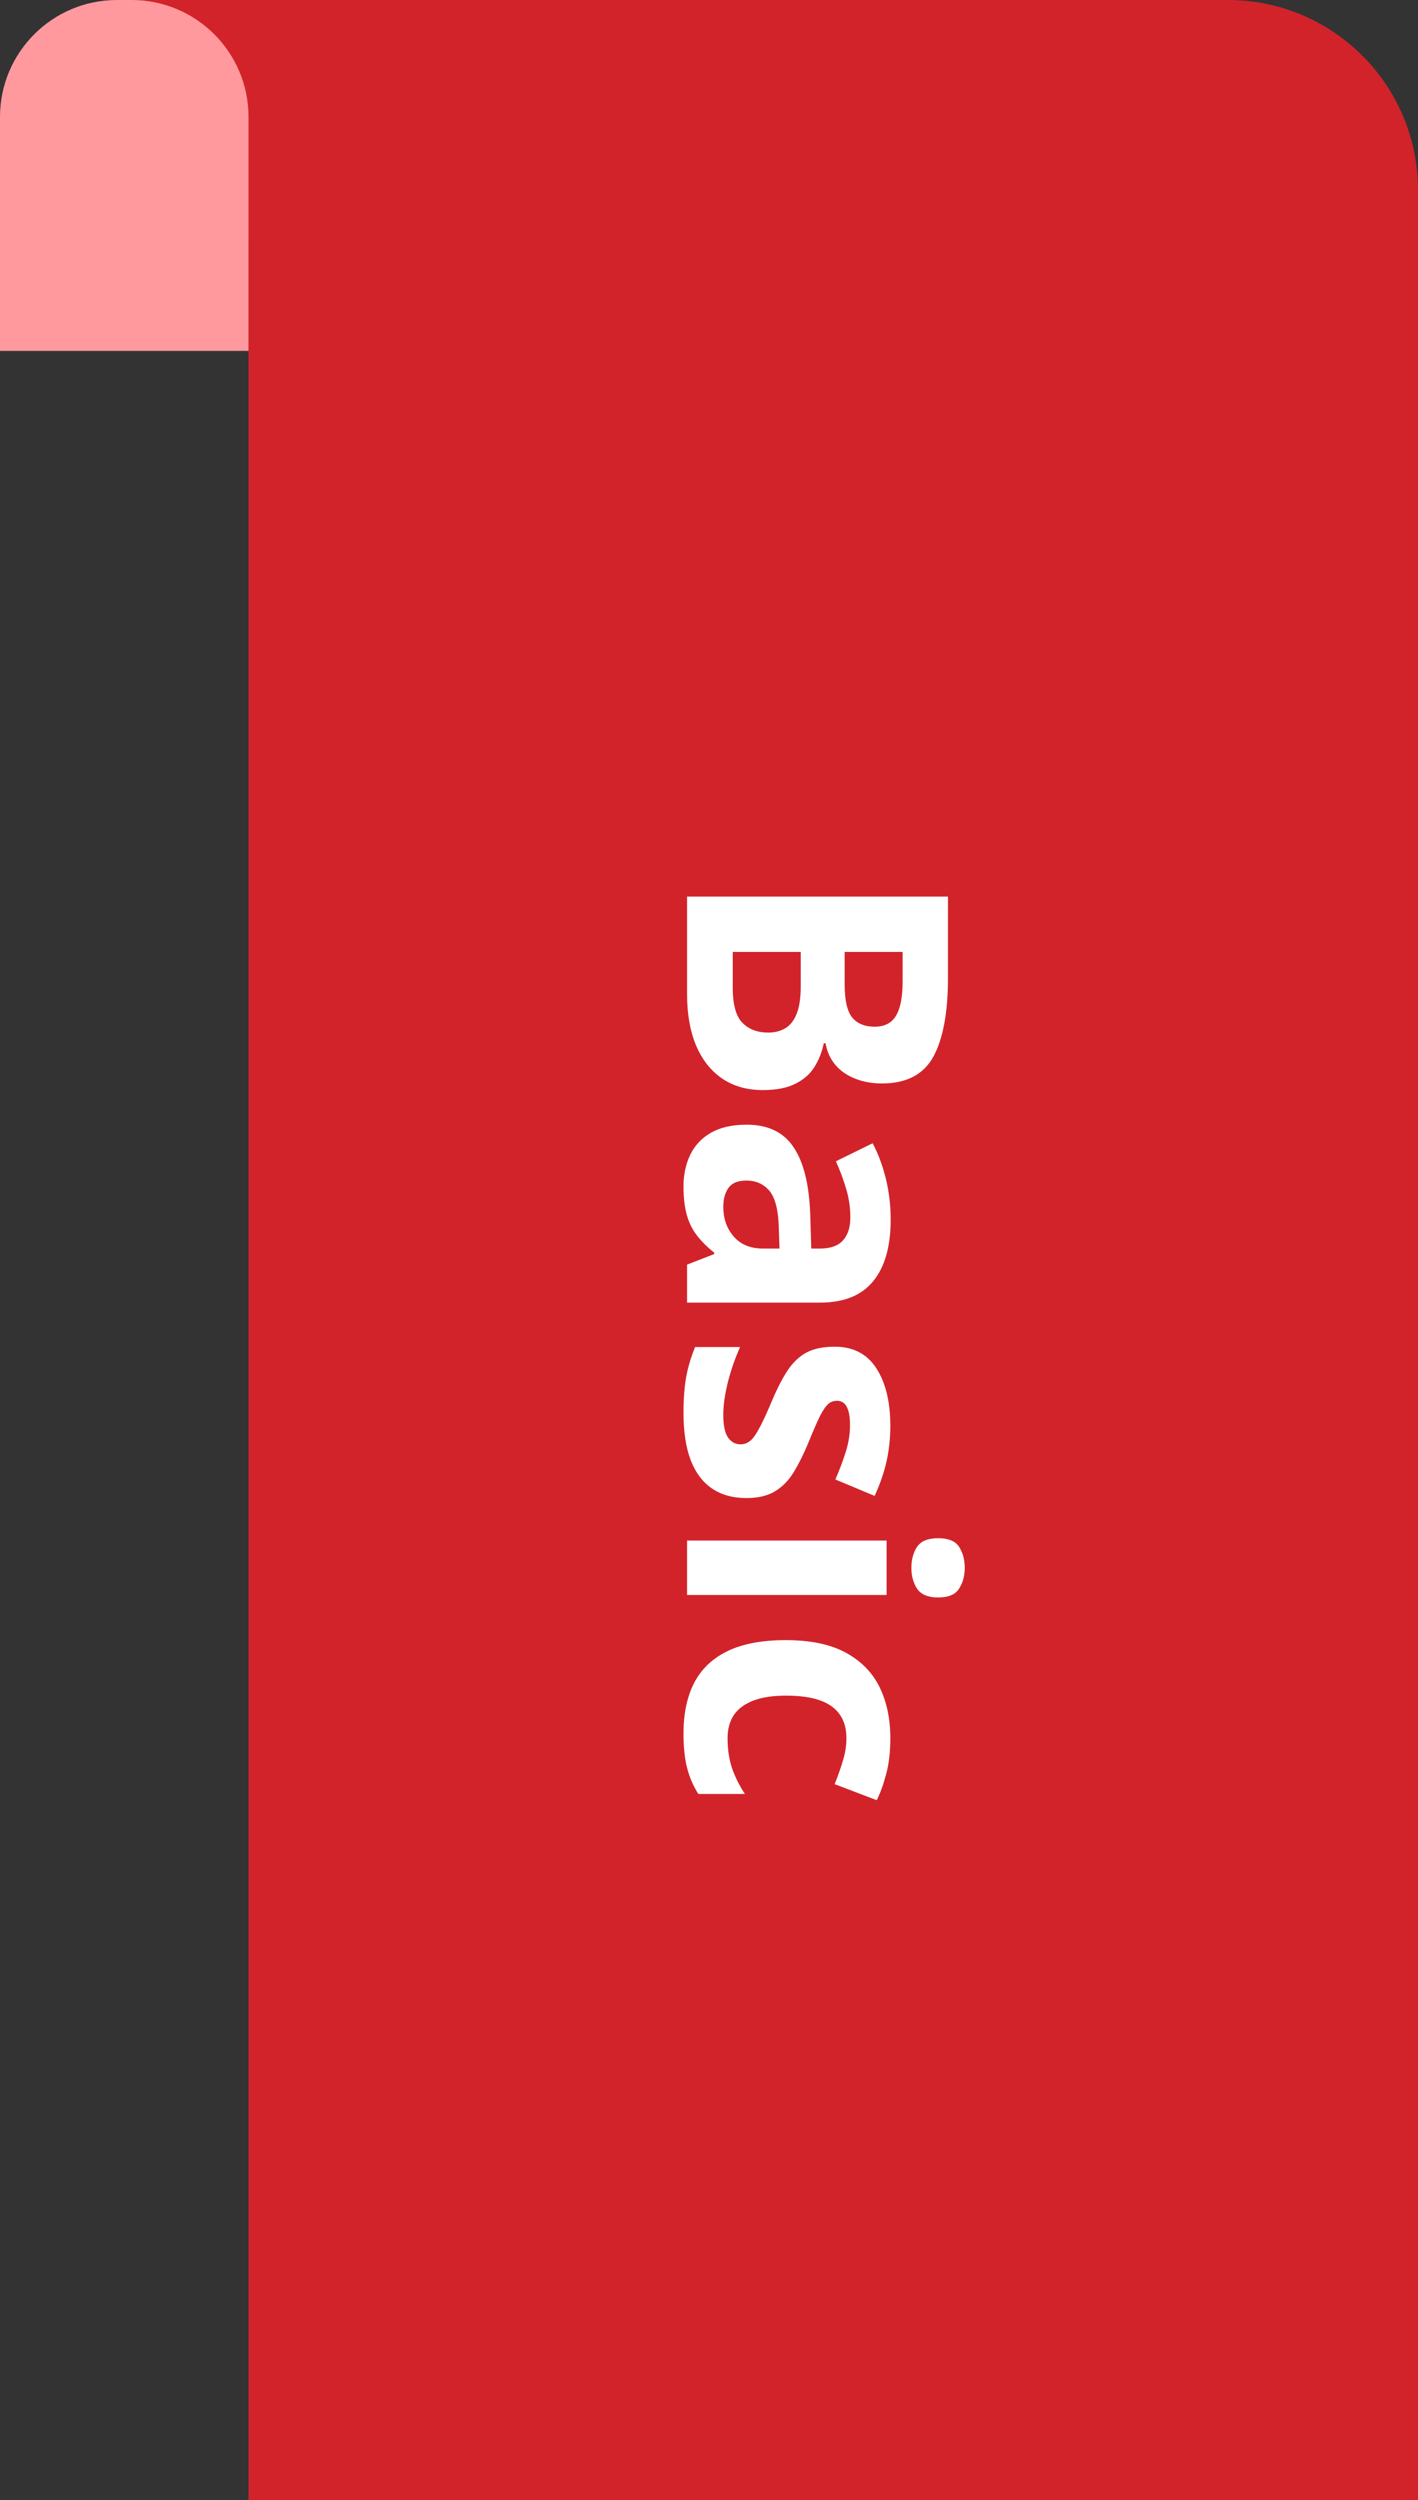<svg width="97" height="171" viewBox="0 0 97 171" fill="none" xmlns="http://www.w3.org/2000/svg">
    <rect x="0" y="0" width="97" height="171" fill="#333333" stroke="none"/>
    <path d="M8 0H84C91.18 0 97 5.82 97 13V171H17V16.5L8 0Z" fill="#D2232A"/>
    <path d="M0 8C0 3.582 3.582 0 8 0H9C13.418 0 17 3.582 17 8V24H0V8Z" fill="#FF999D"/>
    <path d="M64.847 61.324L64.847 66.878C64.847 69.255 64.513 71.053 63.846 72.274C63.178 73.495 62.007 74.105 60.33 74.105C59.655 74.105 59.044 73.995 58.499 73.775C57.954 73.564 57.506 73.255 57.156 72.848C56.806 72.441 56.578 71.944 56.473 71.358L56.351 71.358C56.228 71.953 56.017 72.49 55.716 72.97C55.423 73.45 54.992 73.832 54.422 74.117C53.86 74.41 53.112 74.557 52.176 74.557C51.093 74.557 50.166 74.292 49.393 73.763C48.62 73.234 48.025 72.477 47.61 71.493C47.203 70.516 47 69.352 47 68.001L47 61.324L64.847 61.324ZM57.779 65.108L57.779 67.306C57.779 68.404 57.95 69.165 58.291 69.588C58.641 70.012 59.154 70.223 59.83 70.223C60.513 70.223 61.002 69.971 61.294 69.466C61.596 68.97 61.746 68.18 61.746 67.098L61.746 65.108L57.779 65.108ZM54.776 65.108L50.125 65.108L50.125 67.574C50.125 68.713 50.345 69.507 50.784 69.955C51.224 70.402 51.814 70.626 52.554 70.626C52.994 70.626 53.38 70.528 53.714 70.333C54.047 70.138 54.308 69.808 54.495 69.344C54.682 68.888 54.776 68.258 54.776 67.452L54.776 65.108ZM60.928 83.419C60.928 85.25 60.529 86.654 59.732 87.63C58.934 88.607 57.722 89.095 56.094 89.095L47 89.095L47 86.495L48.855 85.775L48.855 85.677C48.367 85.287 47.968 84.888 47.659 84.481C47.35 84.074 47.122 83.606 46.976 83.077C46.829 82.548 46.756 81.905 46.756 81.148C46.756 80.343 46.91 79.618 47.22 78.976C47.529 78.341 48.001 77.84 48.636 77.474C49.279 77.108 50.092 76.925 51.077 76.925C52.526 76.925 53.592 77.433 54.275 78.451C54.967 79.468 55.35 80.994 55.423 83.028L55.496 85.397L56.094 85.397C56.81 85.397 57.335 85.209 57.669 84.835C58.003 84.461 58.169 83.94 58.169 83.272C58.169 82.613 58.076 81.966 57.889 81.332C57.702 80.697 57.465 80.062 57.181 79.427L59.695 78.194C60.078 78.919 60.379 79.728 60.599 80.624C60.818 81.527 60.928 82.459 60.928 83.419ZM53.323 85.397L53.274 83.956C53.242 82.752 53.026 81.913 52.627 81.441C52.229 80.978 51.704 80.746 51.053 80.746C50.483 80.746 50.076 80.912 49.832 81.246C49.596 81.58 49.478 82.015 49.478 82.552C49.478 83.35 49.714 84.021 50.186 84.566C50.658 85.12 51.329 85.397 52.2 85.397L53.323 85.397ZM51.053 102.462C50.125 102.462 49.34 102.242 48.697 101.803C48.062 101.371 47.578 100.724 47.244 99.862C46.919 98.999 46.756 97.925 46.756 96.639C46.756 95.687 46.817 94.869 46.939 94.186C47.061 93.51 47.264 92.826 47.549 92.135L50.626 92.135C50.292 92.875 50.015 93.669 49.795 94.515C49.584 95.37 49.478 96.118 49.478 96.761C49.478 97.486 49.584 98.002 49.795 98.311C50.015 98.629 50.3 98.788 50.65 98.788C50.878 98.788 51.081 98.722 51.26 98.592C51.447 98.47 51.655 98.202 51.883 97.787C52.119 97.372 52.424 96.721 52.798 95.834C53.156 94.979 53.519 94.275 53.885 93.722C54.251 93.176 54.682 92.769 55.179 92.501C55.683 92.241 56.322 92.11 57.095 92.11C58.357 92.11 59.305 92.599 59.94 93.575C60.582 94.56 60.904 95.874 60.904 97.518C60.904 98.364 60.818 99.17 60.648 99.935C60.477 100.708 60.204 101.502 59.83 102.315L57.144 101.192C57.437 100.517 57.677 99.878 57.864 99.276C58.051 98.682 58.145 98.076 58.145 97.457C58.145 96.912 58.072 96.501 57.925 96.224C57.779 95.947 57.555 95.809 57.254 95.809C57.034 95.809 56.839 95.878 56.668 96.017C56.497 96.163 56.306 96.44 56.094 96.847C55.891 97.262 55.626 97.868 55.301 98.665C54.983 99.439 54.65 100.11 54.3 100.68C53.958 101.249 53.531 101.689 53.018 101.998C52.514 102.307 51.858 102.462 51.053 102.462ZM60.648 109.09L47 109.09L47 105.367L60.648 105.367L60.648 109.09ZM65.994 107.235C65.994 107.788 65.864 108.264 65.603 108.663C65.351 109.062 64.875 109.261 64.175 109.261C63.484 109.261 63.003 109.062 62.735 108.663C62.474 108.264 62.344 107.788 62.344 107.235C62.344 106.673 62.474 106.193 62.735 105.794C63.003 105.404 63.484 105.208 64.175 105.208C64.875 105.208 65.351 105.404 65.603 105.794C65.864 106.193 65.994 106.673 65.994 107.235ZM46.756 118.551C46.756 117.2 47 116.048 47.488 115.096C47.985 114.144 48.75 113.42 49.783 112.923C50.817 112.427 52.139 112.179 53.751 112.179C55.419 112.179 56.778 112.459 57.828 113.021C58.886 113.591 59.663 114.376 60.159 115.377C60.656 116.386 60.904 117.554 60.904 118.88C60.904 119.824 60.81 120.638 60.623 121.322C60.444 122.014 60.228 122.616 59.976 123.128L57.095 122.03C57.331 121.444 57.523 120.899 57.669 120.394C57.824 119.889 57.901 119.385 57.901 118.88C57.901 118.229 57.746 117.688 57.437 117.257C57.136 116.826 56.68 116.504 56.07 116.292C55.459 116.081 54.694 115.975 53.775 115.975C52.872 115.975 52.123 116.089 51.529 116.317C50.935 116.545 50.491 116.874 50.198 117.306C49.913 117.737 49.771 118.262 49.771 118.88C49.771 119.653 49.873 120.341 50.076 120.943C50.288 121.546 50.581 122.132 50.955 122.701L47.769 122.701C47.411 122.132 47.155 121.533 47 120.907C46.837 120.288 46.756 119.503 46.756 118.551Z" fill="white"/>
</svg>

